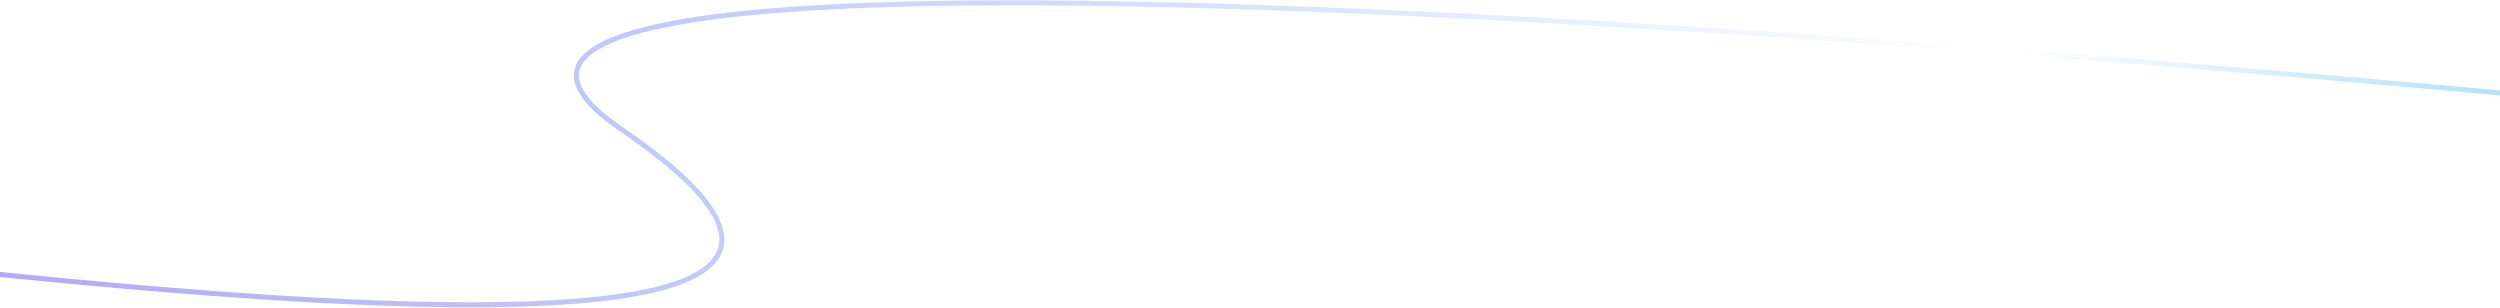 <svg width="894" height="110" viewBox="0 0 894 110" fill="none" xmlns="http://www.w3.org/2000/svg">
<path d="M-1037.87 69.04C-783.108 58.693 -706.021 7.203 -403.531 47.361C-55.974 93.502 388.608 159.854 222.033 46.117C55.457 -67.621 1252.02 69.548 1252.02 69.548" stroke="url(#paint0_linear_645_2395)" stroke-width="1.788"/>
<defs>
<linearGradient id="paint0_linear_645_2395" x1="1131.41" y1="63" x2="-662.324" y2="355.76" gradientUnits="userSpaceOnUse">
<stop stop-color="#20CCF3"/>
<stop offset="0.22" stop-color="#65AFF7" stop-opacity="0"/>
<stop offset="0.705" stop-color="#B18FFC"/>
<stop offset="1" stop-color="#D66FEC"/>
</linearGradient>
</defs>
</svg>
